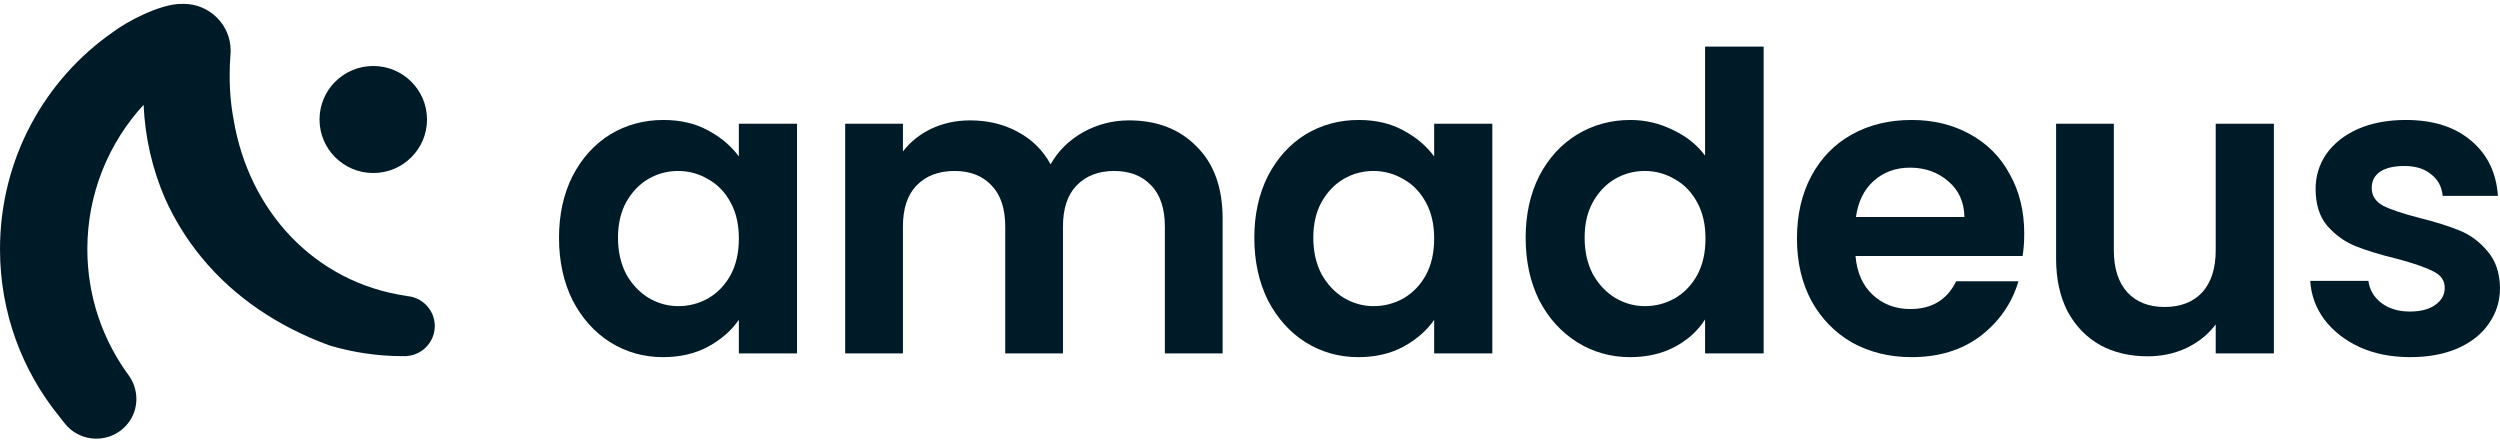 <svg width="322" height="57" viewBox="0 0 322 57" fill="none" xmlns="http://www.w3.org/2000/svg">
<path d="M23.654 0.5C27 0.5 29.712 3.2 29.712 6.53C29.712 6.745 29.699 6.958 29.677 7.167C29.462 10.15 29.614 12.881 30.083 15.368C32.037 27.135 40.475 36.386 52.365 38.115V38.13C54.395 38.263 56 39.943 56 41.997C56 42.051 55.998 42.106 55.996 42.16L55.995 42.163C55.942 43.429 55.279 44.536 54.291 45.204C53.735 45.58 53.077 45.817 52.365 45.864C52.28 45.87 52.193 45.874 52.106 45.874C52.002 45.874 51.9 45.869 51.798 45.861C51.507 45.868 52.216 45.874 51.923 45.874C48.617 45.874 45.422 45.388 42.406 44.484C35.806 42.059 30.153 38.271 25.927 33.115C24.024 30.794 22.455 28.248 21.231 25.507C19.637 21.802 18.679 17.752 18.495 13.499C13.995 18.401 11.25 24.926 11.25 32.089C11.25 38.221 13.262 43.884 16.663 48.463C18.026 50.472 17.862 53.207 16.076 54.986C14.165 56.889 11.135 56.997 9.095 55.313C8.489 54.814 8.081 54.186 7.603 53.597C7.592 53.582 7.586 53.574 7.586 53.574H7.585C2.845 47.727 3.26115e-05 40.245 0 32.089C5.79676e-05 20.465 5.78 10.207 14.588 4.103C16.264 2.824 20.578 0.5 23.365 0.5L23.36 0.507C23.458 0.502 23.555 0.5 23.654 0.5Z" fill="#001B28"/>
<path d="M48.077 8.5C51.9 8.5 55 11.586 55 15.392C55 19.199 51.9 22.285 48.077 22.285C44.253 22.285 41.154 19.199 41.154 15.392C41.154 11.586 44.253 8.5 48.077 8.5Z" fill="#001B28"/>
<path fill-rule="evenodd" clip-rule="evenodd" d="M85.442 15.452C87.638 15.452 89.551 15.898 91.18 16.788C92.845 17.678 94.173 18.799 95.164 20.152V15.933H102.657V45.519H95.164V41.193C94.208 42.582 92.88 43.739 91.18 44.665C89.516 45.555 87.585 46 85.389 46C82.91 46 80.642 45.359 78.588 44.078C76.569 42.796 74.957 40.998 73.753 38.684C72.584 36.334 72 33.646 72 30.62C72 27.629 72.584 24.976 73.753 22.662C74.957 20.348 76.569 18.568 78.588 17.322C80.643 16.076 82.927 15.452 85.442 15.452ZM87.354 22.021C85.973 22.021 84.698 22.36 83.53 23.037C82.361 23.713 81.404 24.709 80.66 26.027C79.952 27.308 79.597 28.84 79.597 30.62C79.598 32.4 79.952 33.966 80.66 35.319C81.404 36.636 82.361 37.651 83.53 38.363C84.734 39.075 86.009 39.431 87.354 39.431C88.736 39.431 90.029 39.093 91.233 38.417C92.438 37.705 93.394 36.707 94.102 35.425C94.81 34.108 95.164 32.542 95.164 30.727C95.164 28.911 94.81 27.362 94.102 26.08C93.394 24.763 92.438 23.766 91.233 23.09C90.029 22.378 88.736 22.021 87.354 22.021Z" fill="#001B28"/>
<path fill-rule="evenodd" clip-rule="evenodd" d="M174.999 15.452C177.194 15.452 179.107 15.898 180.736 16.788C182.401 17.678 183.729 18.799 184.721 20.152V15.933H192.212V45.519H184.721V41.193C183.765 42.582 182.436 43.739 180.736 44.665C179.071 45.555 177.141 46 174.946 46C172.466 46 170.198 45.359 168.144 44.078C166.125 42.796 164.514 40.998 163.31 38.684C162.141 36.334 161.557 33.646 161.557 30.62C161.557 27.629 162.141 24.976 163.31 22.662C164.514 20.348 166.125 18.568 168.144 17.322C170.198 16.076 172.484 15.452 174.999 15.452ZM176.911 22.021C175.53 22.021 174.254 22.36 173.085 23.037C171.917 23.713 170.96 24.71 170.217 26.027C169.508 27.308 169.154 28.84 169.154 30.62C169.154 32.4 169.508 33.966 170.217 35.319C170.96 36.636 171.916 37.651 173.085 38.363C174.289 39.075 175.565 39.431 176.911 39.431C178.292 39.431 179.585 39.093 180.789 38.417C181.993 37.705 182.95 36.707 183.659 35.425C184.367 34.108 184.721 32.542 184.721 30.727C184.721 28.911 184.367 27.362 183.659 26.08C182.95 24.763 181.993 23.767 180.789 23.09C179.585 22.378 178.292 22.021 176.911 22.021Z" fill="#001B28"/>
<path fill-rule="evenodd" clip-rule="evenodd" d="M227.158 45.519H219.614V41.14C218.693 42.6 217.4 43.775 215.735 44.665C214.07 45.555 212.14 46 209.945 46C207.466 46 205.198 45.359 203.144 44.078C201.09 42.796 199.46 40.998 198.256 38.684C197.087 36.334 196.503 33.646 196.503 30.62C196.503 27.629 197.087 24.976 198.256 22.662C199.46 20.348 201.09 18.568 203.144 17.322C205.198 16.076 207.483 15.452 209.998 15.452C211.91 15.452 213.734 15.88 215.469 16.735C217.205 17.554 218.587 18.657 219.614 20.045V6H227.158V45.519ZM211.857 22.021C210.476 22.021 209.2 22.36 208.031 23.037C206.863 23.713 205.906 24.71 205.163 26.027C204.454 27.308 204.1 28.84 204.1 30.62C204.1 32.4 204.454 33.966 205.163 35.319C205.906 36.636 206.862 37.651 208.031 38.363C209.236 39.075 210.511 39.431 211.857 39.431C213.238 39.431 214.531 39.093 215.735 38.417C216.939 37.705 217.896 36.707 218.605 35.425C219.313 34.108 219.667 32.542 219.667 30.727C219.667 28.911 219.313 27.362 218.605 26.08C217.896 24.763 216.939 23.767 215.735 23.09C214.531 22.378 213.238 22.021 211.857 22.021Z" fill="#001B28"/>
<path fill-rule="evenodd" clip-rule="evenodd" d="M246.218 15.452C249.016 15.452 251.513 16.058 253.709 17.269C255.94 18.479 257.659 20.205 258.863 22.448C260.103 24.655 260.722 27.202 260.722 30.086C260.722 31.154 260.651 32.115 260.51 32.969H238.992C239.169 35.105 239.913 36.779 241.223 37.99C242.534 39.2 244.146 39.805 246.058 39.805C248.821 39.805 250.787 38.612 251.956 36.226H259.978C259.128 39.075 257.5 41.425 255.091 43.277C252.683 45.093 249.724 46 246.218 46C243.384 46 240.834 45.377 238.567 44.131C236.336 42.849 234.582 41.051 233.307 38.737C232.067 36.423 231.448 33.753 231.448 30.727C231.448 27.665 232.067 24.976 233.307 22.662C234.546 20.348 236.283 18.568 238.514 17.322C240.745 16.076 243.313 15.452 246.218 15.452ZM246.005 21.594C244.163 21.594 242.604 22.164 241.329 23.304C240.09 24.407 239.328 25.956 239.045 27.949H253.018C252.983 26.027 252.292 24.496 250.947 23.357C249.601 22.182 247.953 21.594 246.005 21.594Z" fill="#001B28"/>
<path d="M309.886 15.452C313.393 15.452 316.191 16.343 318.28 18.123C320.37 19.868 321.522 22.235 321.734 25.226H314.615C314.509 24.051 314.012 23.125 313.126 22.448C312.276 21.736 311.125 21.38 309.673 21.38C308.328 21.38 307.282 21.629 306.538 22.128C305.83 22.626 305.476 23.321 305.476 24.211C305.476 25.208 305.972 25.973 306.963 26.507C307.955 27.006 309.496 27.522 311.586 28.056C313.711 28.59 315.465 29.142 316.846 29.712C318.227 30.282 319.413 31.172 320.405 32.382C321.432 33.557 321.965 35.124 322 37.082C322 38.791 321.521 40.321 320.564 41.674C319.644 43.027 318.298 44.096 316.527 44.879C314.792 45.626 312.755 46 310.417 46C308.009 46 305.848 45.573 303.935 44.718C302.023 43.828 300.499 42.635 299.366 41.14C298.268 39.645 297.666 37.989 297.559 36.173H305.051C305.192 37.312 305.741 38.256 306.697 39.004C307.689 39.752 308.912 40.125 310.364 40.125C311.781 40.125 312.878 39.84 313.658 39.271C314.472 38.702 314.88 37.972 314.881 37.082C314.881 36.121 314.384 35.408 313.392 34.945C312.436 34.447 310.895 33.913 308.77 33.343C306.574 32.809 304.768 32.257 303.351 31.688C301.969 31.118 300.765 30.245 299.737 29.07C298.746 27.895 298.25 26.311 298.25 24.318C298.25 22.68 298.71 21.185 299.631 19.832C300.588 18.479 301.934 17.411 303.67 16.628C305.441 15.845 307.513 15.452 309.886 15.452Z" fill="#001B28"/>
<path d="M272.262 32.222C272.262 34.571 272.846 36.388 274.015 37.669C275.183 38.915 276.778 39.538 278.797 39.538C280.851 39.538 282.463 38.915 283.632 37.669C284.801 36.388 285.385 34.572 285.385 32.222V15.934H292.876V45.519H285.385V41.781C284.429 43.062 283.172 44.078 281.613 44.825C280.09 45.537 278.425 45.893 276.619 45.893C274.317 45.893 272.28 45.413 270.509 44.452C268.738 43.455 267.338 42.012 266.311 40.125C265.319 38.203 264.824 35.924 264.824 33.29V15.934H272.262V32.222Z" fill="#001B28"/>
<path d="M145.413 15.505C149.026 15.506 151.93 16.628 154.126 18.871C156.357 21.078 157.473 24.175 157.473 28.163V45.519H150.034V29.177C150.034 26.863 149.45 25.101 148.281 23.891C147.113 22.645 145.518 22.021 143.499 22.021C141.48 22.021 139.868 22.645 138.664 23.891C137.496 25.101 136.911 26.863 136.911 29.177V45.519H129.473V29.177C129.473 26.863 128.889 25.101 127.72 23.891C126.551 22.645 124.957 22.021 122.938 22.021C120.884 22.021 119.254 22.645 118.05 23.891C116.881 25.101 116.297 26.863 116.297 29.177V45.519H108.858V15.933H116.297V19.511C117.253 18.265 118.475 17.287 119.963 16.575C121.486 15.863 123.15 15.505 124.956 15.505C127.259 15.505 129.313 16.005 131.12 17.002C132.926 17.963 134.326 19.351 135.318 21.166C136.274 19.458 137.656 18.088 139.462 17.055C141.304 16.023 143.288 15.505 145.413 15.505Z" fill="#001B28"/>
</svg>
